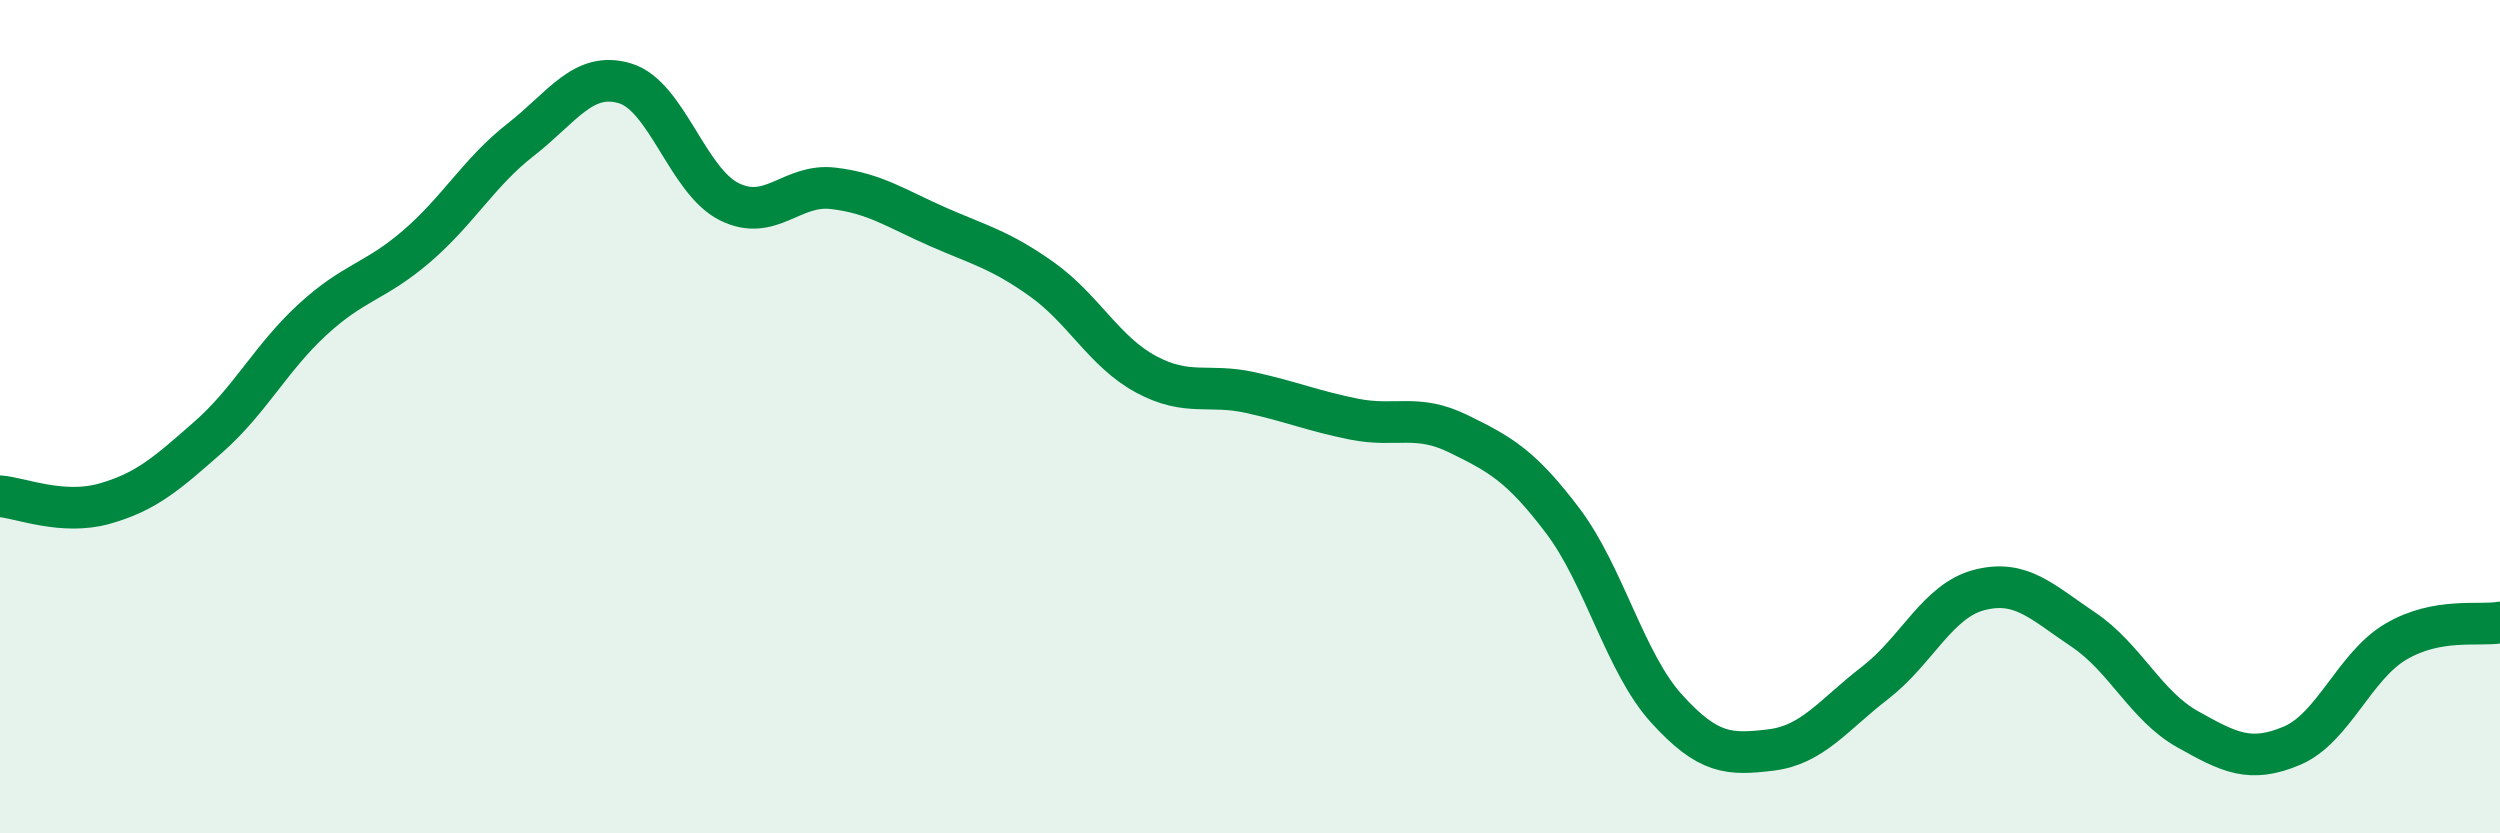 
    <svg width="60" height="20" viewBox="0 0 60 20" xmlns="http://www.w3.org/2000/svg">
      <path
        d="M 0,11.91 C 0.5,11.95 1.5,12.37 2.5,12.09 C 3.5,11.81 4,11.37 5,10.49 C 6,9.61 6.5,8.59 7.5,7.67 C 8.5,6.75 9,6.77 10,5.91 C 11,5.05 11.5,4.13 12.5,3.35 C 13.5,2.57 14,1.7 15,2 C 16,2.3 16.5,4.34 17.5,4.84 C 18.5,5.34 19,4.4 20,4.52 C 21,4.64 21.5,5 22.5,5.44 C 23.5,5.88 24,5.99 25,6.7 C 26,7.41 26.5,8.44 27.5,8.98 C 28.5,9.52 29,9.2 30,9.42 C 31,9.64 31.5,9.86 32.5,10.06 C 33.5,10.26 34,9.92 35,10.41 C 36,10.9 36.5,11.17 37.5,12.49 C 38.5,13.81 39,15.91 40,17.01 C 41,18.11 41.5,18.12 42.5,18 C 43.5,17.88 44,17.16 45,16.39 C 46,15.62 46.5,14.42 47.5,14.16 C 48.5,13.9 49,14.44 50,15.11 C 51,15.78 51.5,16.94 52.5,17.5 C 53.5,18.06 54,18.32 55,17.9 C 56,17.48 56.5,15.99 57.5,15.4 C 58.5,14.81 59.5,15.03 60,14.94L60 20L0 20Z"
        fill="#008740"
        opacity="0.1"
        stroke-linecap="round"
        stroke-linejoin="round"
      />
      <path
        d="M 0,11.91 C 0.5,11.95 1.5,12.37 2.5,12.09 C 3.5,11.81 4,11.37 5,10.49 C 6,9.61 6.5,8.59 7.5,7.67 C 8.5,6.75 9,6.77 10,5.91 C 11,5.05 11.5,4.13 12.5,3.35 C 13.5,2.57 14,1.7 15,2 C 16,2.3 16.5,4.34 17.5,4.84 C 18.5,5.34 19,4.4 20,4.52 C 21,4.64 21.5,5 22.5,5.44 C 23.5,5.88 24,5.99 25,6.7 C 26,7.41 26.5,8.44 27.5,8.98 C 28.5,9.52 29,9.2 30,9.42 C 31,9.64 31.5,9.86 32.5,10.06 C 33.5,10.26 34,9.92 35,10.41 C 36,10.9 36.5,11.17 37.5,12.49 C 38.5,13.81 39,15.91 40,17.01 C 41,18.11 41.5,18.12 42.5,18 C 43.5,17.88 44,17.16 45,16.39 C 46,15.62 46.5,14.42 47.5,14.16 C 48.5,13.9 49,14.44 50,15.11 C 51,15.78 51.5,16.94 52.5,17.5 C 53.5,18.06 54,18.32 55,17.9 C 56,17.48 56.5,15.99 57.5,15.4 C 58.5,14.81 59.5,15.03 60,14.94"
        stroke="#008740"
        stroke-width="1"
        fill="none"
        stroke-linecap="round"
        stroke-linejoin="round"
      />
    </svg>
  